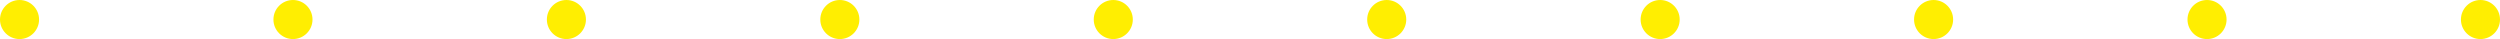 <?xml version="1.0" encoding="UTF-8"?> <svg xmlns="http://www.w3.org/2000/svg" width="256" height="4" viewBox="0 0 256 4" fill="none"> <circle cx="2" cy="2" r="2" fill="#FFEE01"></circle> <circle cx="30" cy="2" r="2" fill="#FFEE01"></circle> <circle cx="58" cy="2" r="2" fill="#FFEE01"></circle> <circle cx="86" cy="2" r="2" fill="#FFEE01"></circle> <circle cx="114" cy="2" r="2" fill="#FFEE01"></circle> <circle cx="142" cy="2" r="2" fill="#FFEE01"></circle> <circle cx="170" cy="2" r="2" fill="#FFEE01"></circle> <circle cx="198" cy="2" r="2" fill="#FFEE01"></circle> <circle cx="226" cy="2" r="2" fill="#FFEE01"></circle> <circle cx="254" cy="2" r="2" fill="#FFEE01"></circle> </svg> 